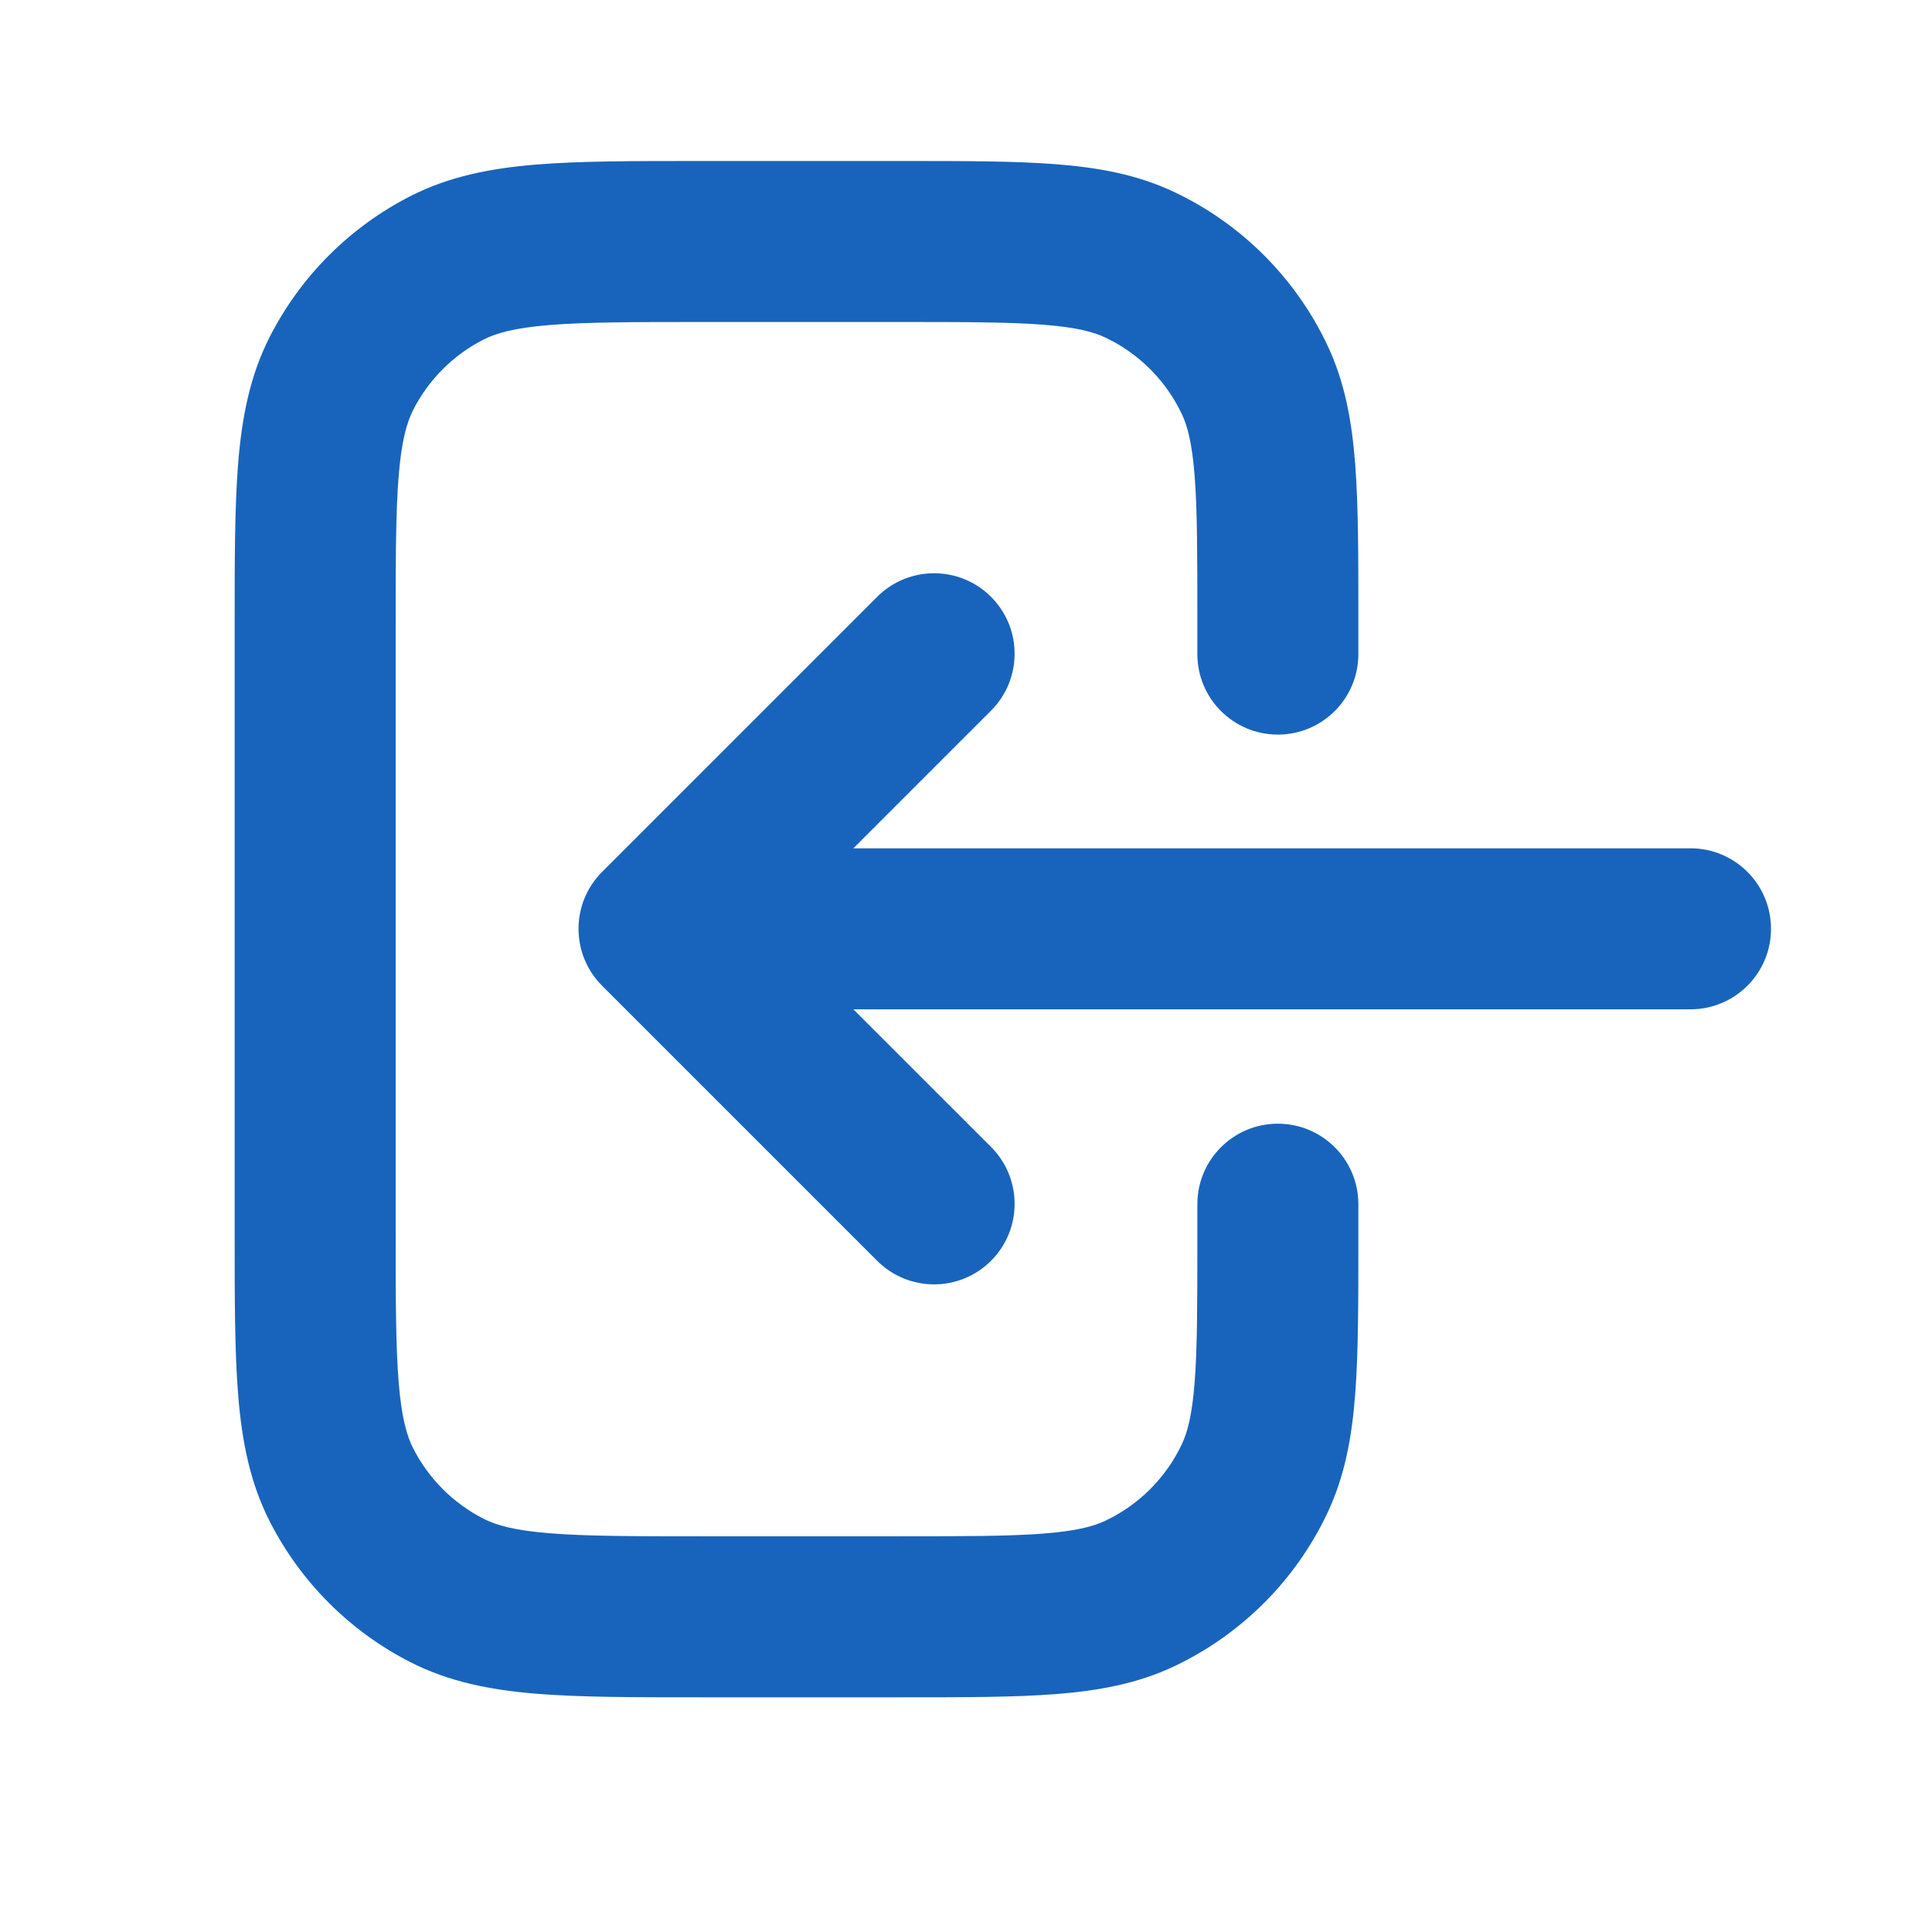 <svg xmlns="http://www.w3.org/2000/svg" width="48" height="48" viewBox="0 0 48 48" fill="none"><path fill-rule="evenodd" clip-rule="evenodd" d="M17.43 8C15.717 8 14.552 8.002 13.652 8.075C12.775 8.147 12.327 8.277 12.014 8.436C11.261 8.819 10.649 9.431 10.266 10.184C10.107 10.497 9.977 10.945 9.905 11.822C9.832 12.722 9.83 13.887 9.83 15.6V30.569C9.83 32.282 9.832 33.446 9.905 34.346C9.977 35.223 10.107 35.672 10.266 35.984C10.649 36.737 11.261 37.349 12.014 37.733C12.327 37.892 12.775 38.022 13.652 38.093C14.552 38.167 15.717 38.169 17.43 38.169H22.352C23.967 38.169 25.065 38.167 25.915 38.102C26.744 38.038 27.171 37.921 27.468 37.78C28.297 37.385 28.965 36.717 29.359 35.889C29.501 35.591 29.617 35.165 29.681 34.336C29.747 33.485 29.748 32.387 29.748 30.772V29.918C29.748 28.813 30.643 27.918 31.748 27.918C32.853 27.918 33.748 28.813 33.748 29.918V30.772V30.85C33.748 32.368 33.748 33.621 33.669 34.643C33.587 35.705 33.412 36.682 32.97 37.609C32.181 39.266 30.846 40.601 29.189 41.391C28.262 41.832 27.284 42.008 26.223 42.09C25.2 42.169 23.948 42.169 22.43 42.169H22.352H17.43H17.348C15.738 42.169 14.409 42.169 13.326 42.08C12.202 41.988 11.169 41.791 10.198 41.297C8.693 40.53 7.469 39.306 6.702 37.8C6.207 36.83 6.01 35.796 5.918 34.672C5.83 33.59 5.83 32.261 5.83 30.651V30.569V15.6V15.518C5.83 13.908 5.83 12.579 5.918 11.496C6.01 10.372 6.207 9.339 6.702 8.368C7.469 6.863 8.693 5.639 10.198 4.872C11.169 4.377 12.202 4.18 13.326 4.088C14.409 4 15.738 4 17.348 4H17.43H22.352H22.429C23.948 4 25.2 4 26.223 4.079C27.284 4.161 28.262 4.336 29.189 4.778C30.846 5.567 32.181 6.902 32.97 8.559C33.412 9.486 33.587 10.464 33.669 11.525C33.748 12.548 33.748 13.8 33.748 15.319V15.396V16.251C33.748 17.355 32.853 18.251 31.748 18.251C30.643 18.251 29.748 17.355 29.748 16.251V15.396C29.748 13.781 29.747 12.683 29.681 11.833C29.617 11.004 29.501 10.577 29.359 10.28C28.964 9.451 28.297 8.784 27.468 8.389C27.171 8.247 26.744 8.131 25.915 8.067C25.065 8.001 23.967 8 22.352 8H17.43ZM21.793 14.828C22.574 14.047 23.84 14.047 24.622 14.828C25.403 15.609 25.403 16.875 24.622 17.656L21.202 21.076H42C43.105 21.076 44 21.971 44 23.076C44 24.18 43.105 25.076 42 25.076H21.202L24.622 28.495C25.403 29.276 25.403 30.543 24.622 31.324C23.84 32.105 22.574 32.105 21.793 31.324L14.959 24.49C14.178 23.709 14.178 22.443 14.959 21.662L21.793 14.828Z" fill="#1864BC"></path></svg>